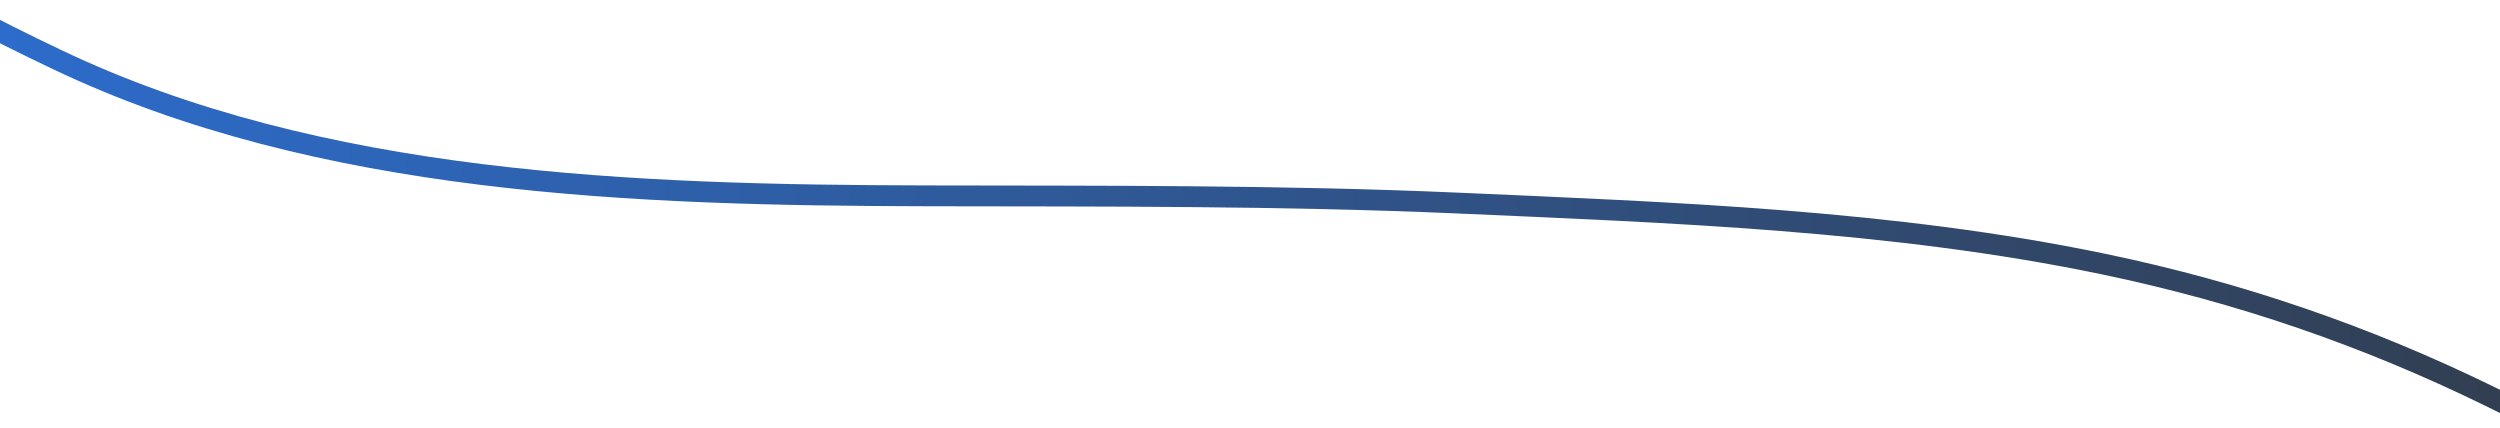 <svg version="1.2" xmlns="http://www.w3.org/2000/svg" viewBox="0 0 1920 329" width="1920" height="329"><defs><linearGradient id="P" gradientUnits="userSpaceOnUse"/><linearGradient id="g1" x1="2423" y1="147" x2="-264" y2="147" href="#P"><stop stop-color="#333"/><stop offset="1" stop-color="#2c72db"/></linearGradient></defs><style>.a{fill:none;stroke:url(#g1);stroke-linecap:round;stroke-width:16}</style><path fill-rule="evenodd" class="a" d="m-264-215c2.6 26 33.7 56.5 49.1 77 62.6 83.7 161.6 137.4 258.2 183.5 202.2 96.6 445.2 104.4 668.2 104.9 135.7 0.3 271.2-0.4 406.9 5.5 165 7.3 335.3 13.2 497.1 46.9 104.7 21.8 201.6 55.2 296 101.3 80.4 39.2 159.4 81.9 242.7 115.9 87.2 35.6 178.3 61.5 268.8 89"/></svg>